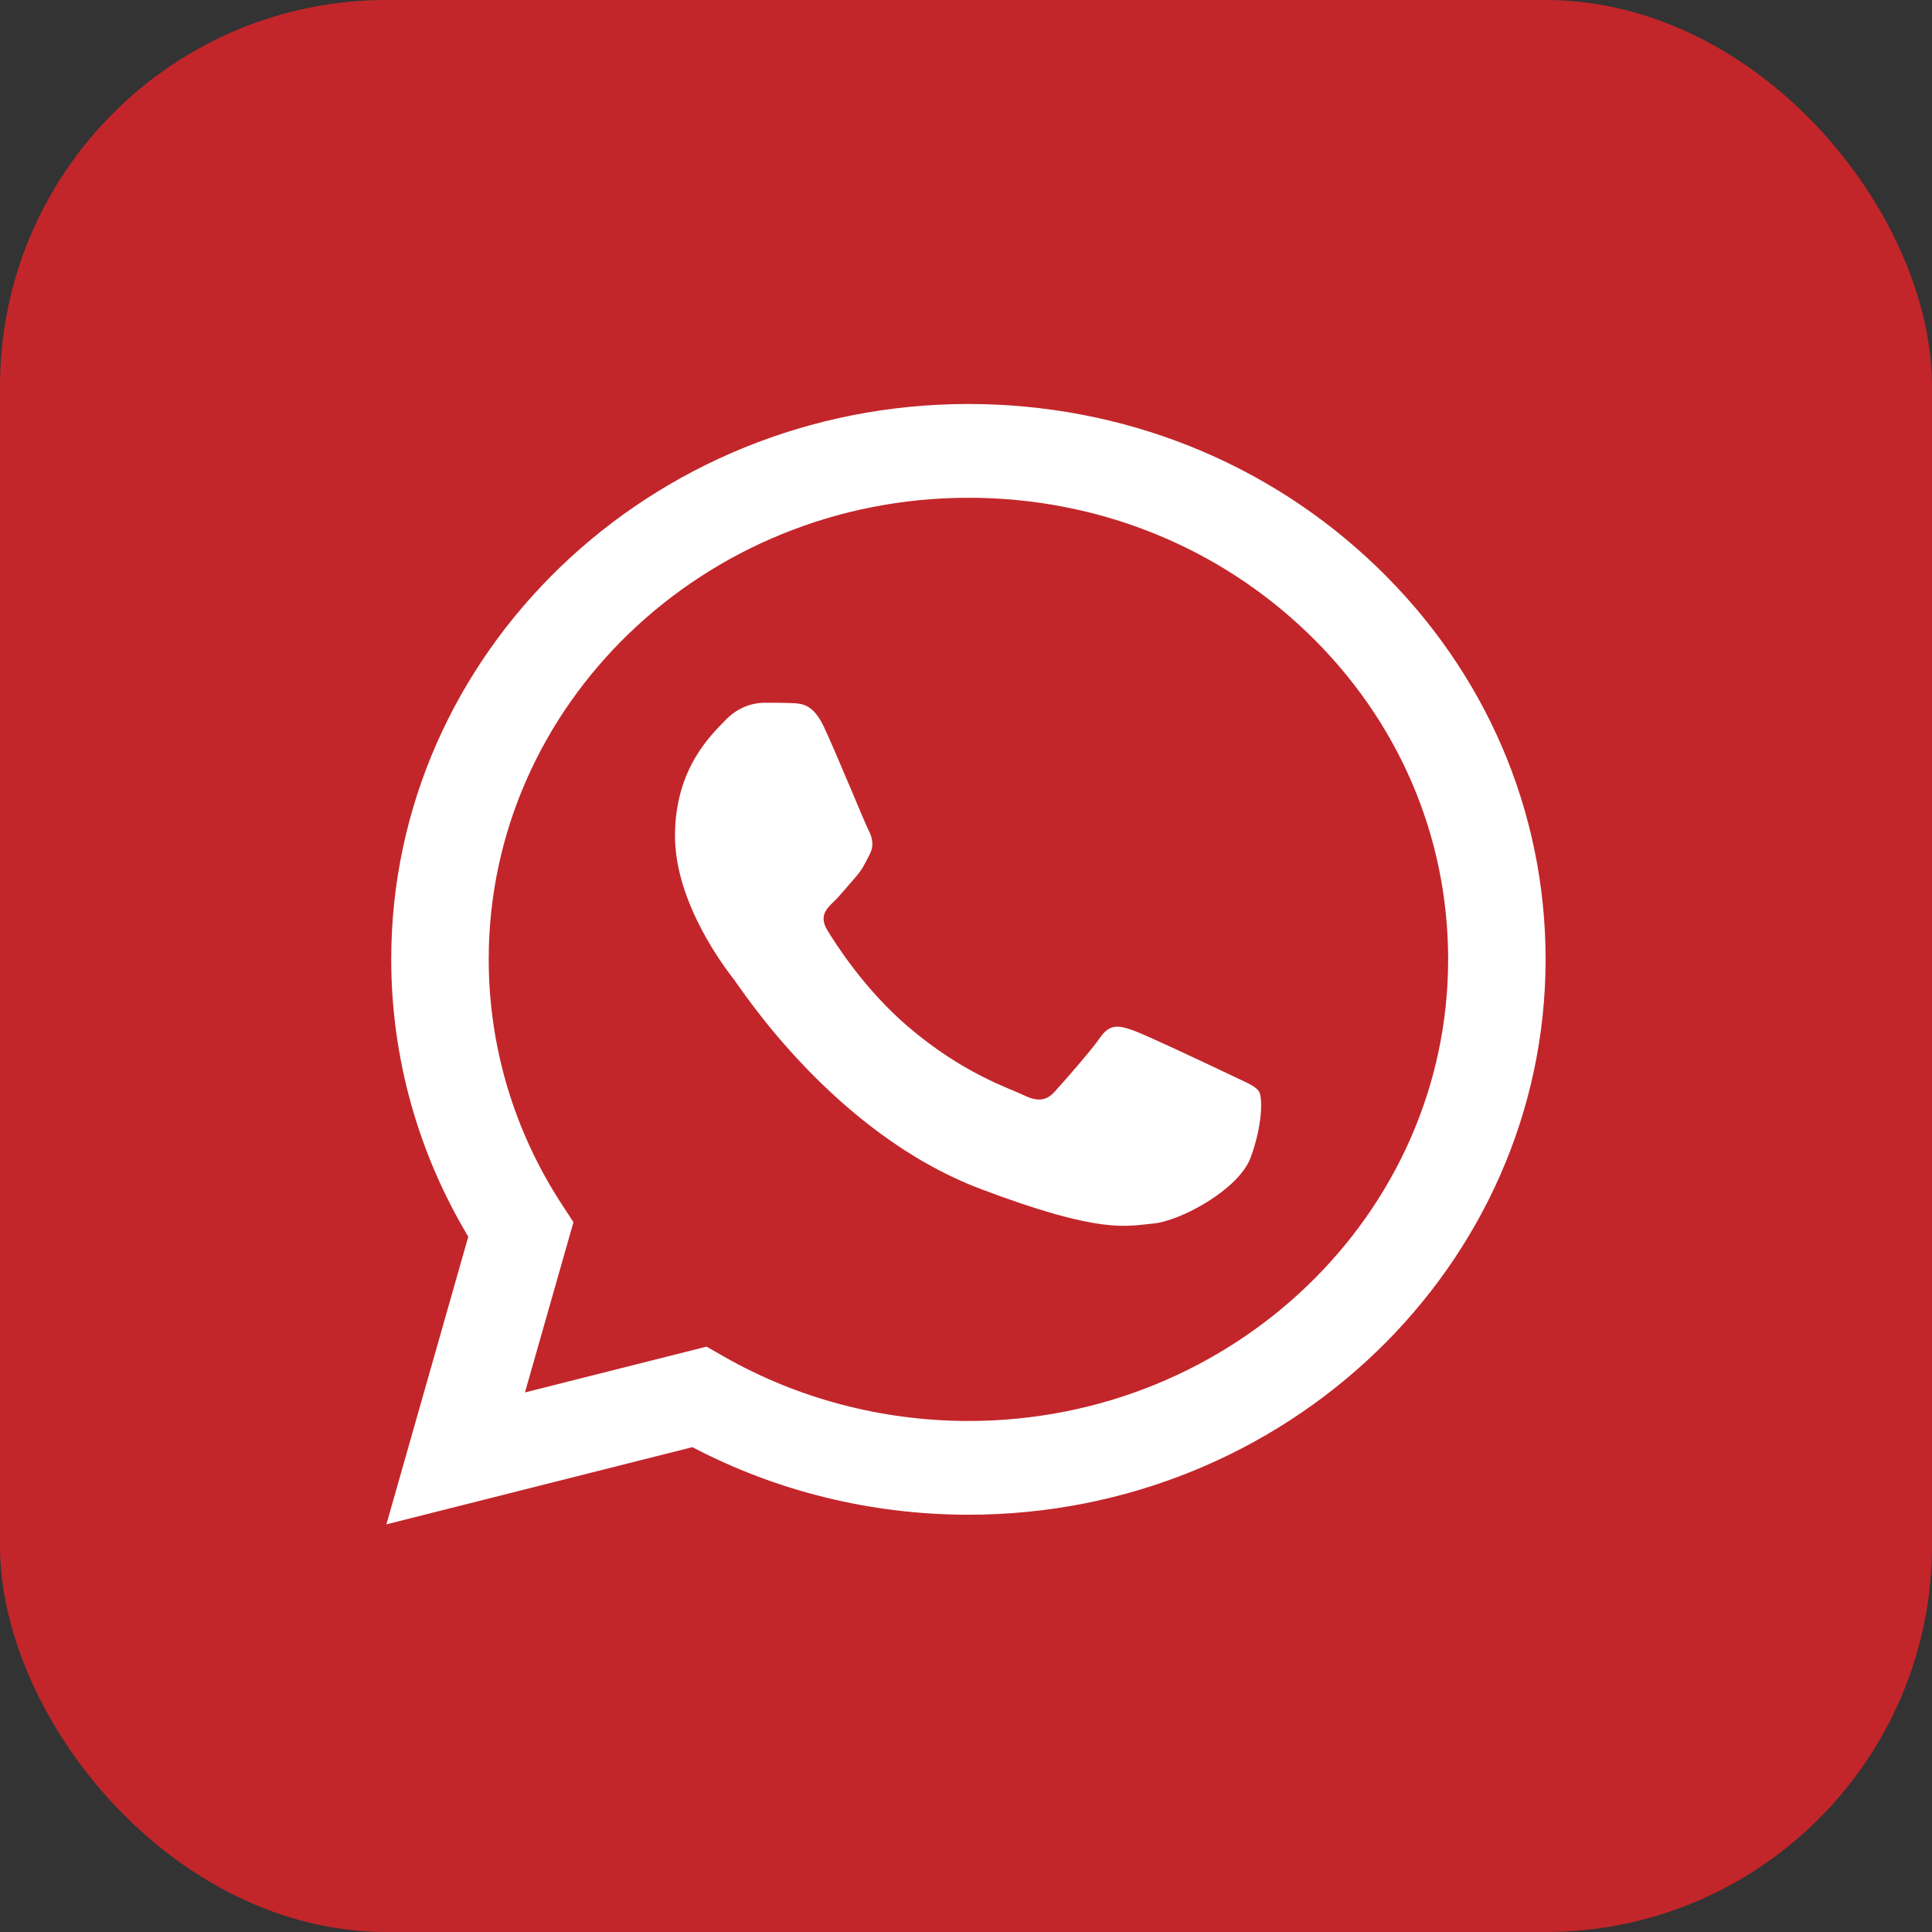 <svg width="50" height="50" viewBox="0 0 50 50" fill="none" xmlns="http://www.w3.org/2000/svg">
<rect x="0" y="0" width="50" height="50" fill="#333333" stroke="none"/>
<rect width="50" height="50" rx="10" fill="#C2262A"/>
<g clip-path="url(#clip0_1245_6820)">
<path d="M10.125 24.822C10.125 27.354 10.812 29.826 12.119 32.005L10 39.45L17.919 37.452C20.1 38.597 22.557 39.2 25.056 39.201H25.063C33.295 39.201 39.996 32.755 40 24.833C40.001 20.994 38.449 17.384 35.629 14.668C32.809 11.953 29.059 10.457 25.063 10.455C16.829 10.455 10.129 16.9 10.125 24.822ZM14.841 31.63L14.546 31.178C13.303 29.277 12.647 27.079 12.648 24.823C12.65 18.238 18.219 12.882 25.067 12.882C28.384 12.883 31.501 14.127 33.845 16.384C36.189 18.641 37.479 21.641 37.478 24.832C37.475 31.417 31.906 36.775 25.063 36.775H25.058C22.83 36.773 20.645 36.198 18.739 35.11L18.285 34.851L13.586 36.036L14.841 31.63Z" fill="white"/>
<path d="M21.325 18.816C21.046 18.218 20.752 18.206 20.486 18.196C20.268 18.187 20.019 18.188 19.77 18.188C19.521 18.188 19.117 18.278 18.775 18.637C18.433 18.996 17.469 19.865 17.469 21.632C17.469 23.398 18.806 25.106 18.993 25.346C19.179 25.585 21.575 29.327 25.368 30.766C28.521 31.962 29.163 31.725 29.847 31.665C30.531 31.605 32.055 30.796 32.366 29.958C32.677 29.119 32.677 28.4 32.584 28.25C32.491 28.101 32.242 28.011 31.869 27.831C31.495 27.652 29.66 26.783 29.318 26.663C28.976 26.543 28.727 26.483 28.478 26.843C28.229 27.202 27.515 28.011 27.297 28.25C27.079 28.49 26.861 28.52 26.488 28.341C26.115 28.16 24.913 27.782 23.487 26.558C22.377 25.607 21.628 24.431 21.41 24.071C21.193 23.712 21.387 23.518 21.574 23.339C21.742 23.178 21.948 22.919 22.134 22.71C22.32 22.5 22.383 22.351 22.507 22.111C22.632 21.871 22.569 21.662 22.476 21.482C22.383 21.302 21.657 19.526 21.325 18.816Z" fill="white"/>
</g>
<defs>
<clipPath id="clip0_1245_6820">
<rect width="30" height="29.091" fill="white" transform="translate(10 10.455)"/>
</clipPath>
</defs>
</svg>
